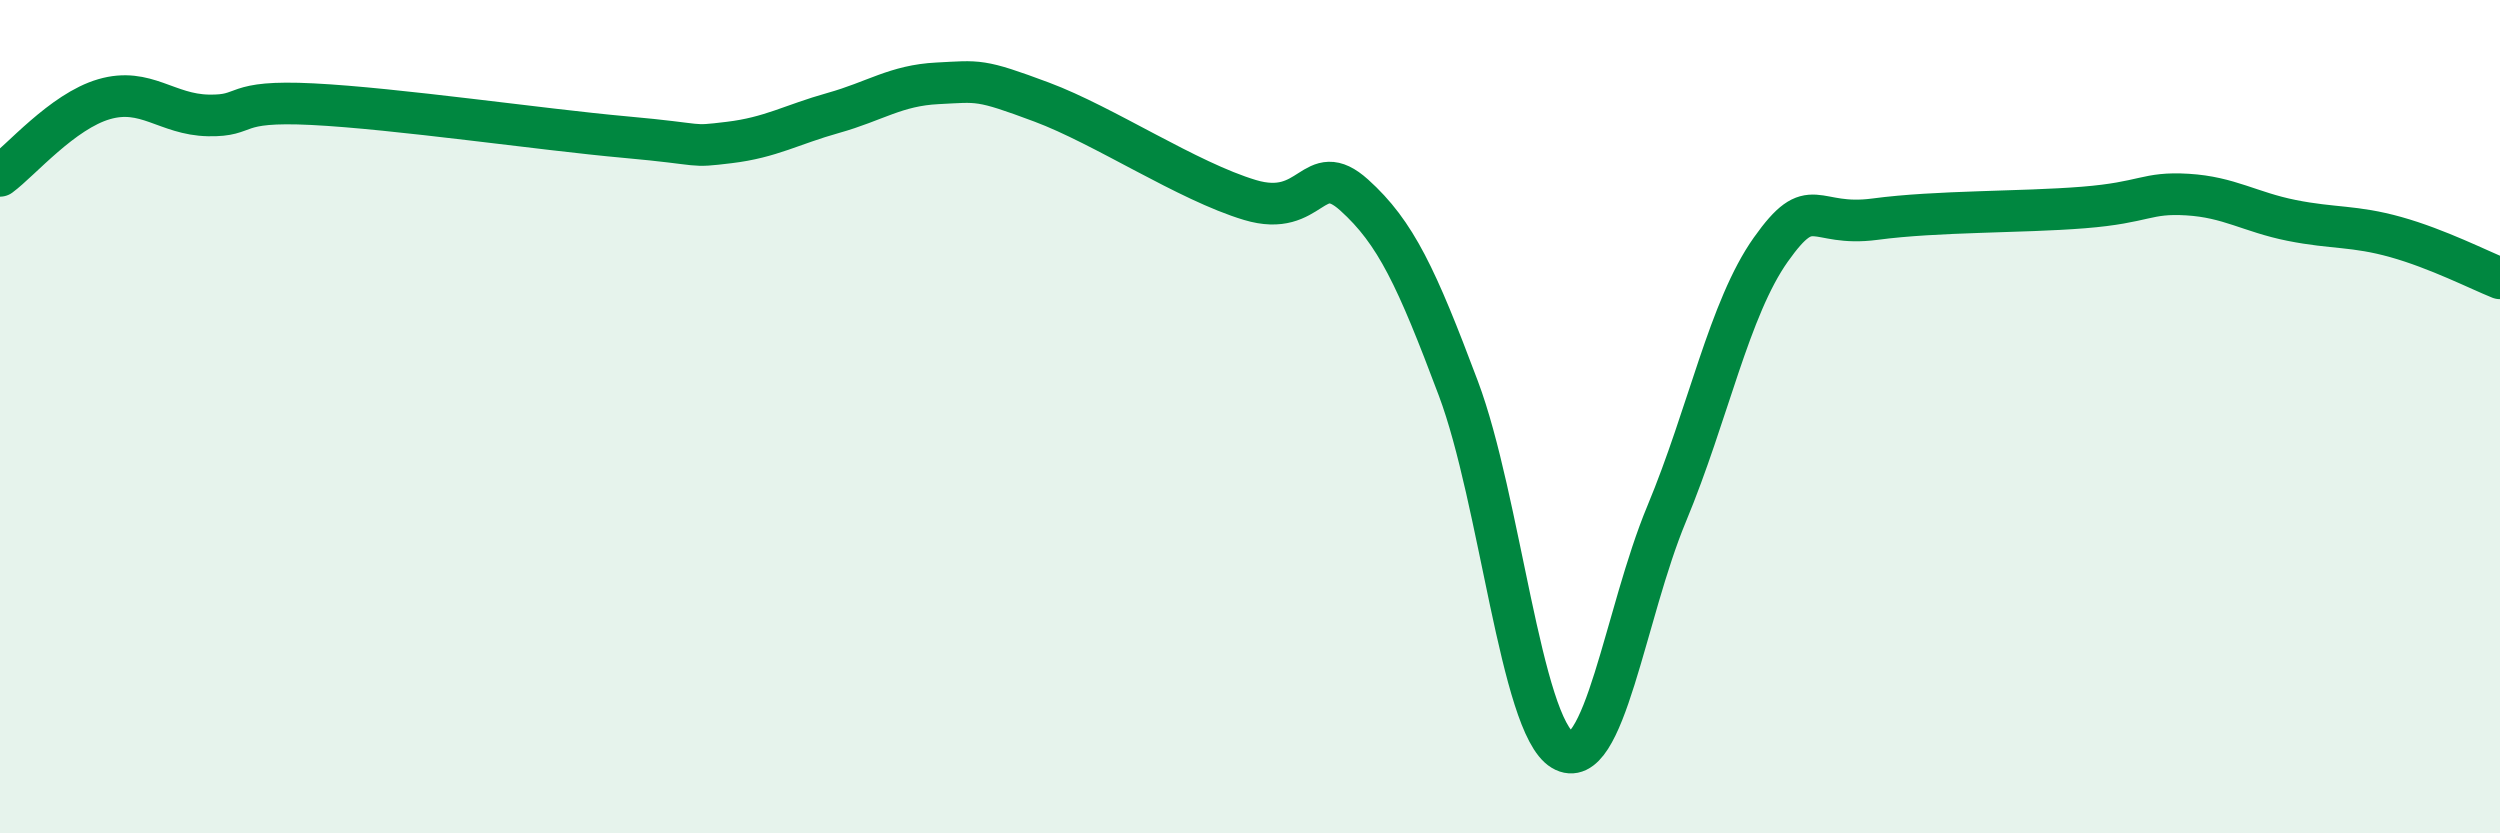 
    <svg width="60" height="20" viewBox="0 0 60 20" xmlns="http://www.w3.org/2000/svg">
      <path
        d="M 0,4.22 C 0.5,3.85 1.5,2.67 2.5,2.38 C 3.5,2.09 4,2.75 5,2.77 C 6,2.79 5.5,2.4 7.5,2.5 C 9.5,2.6 13,3.11 15,3.29 C 17,3.47 16.5,3.54 17.5,3.42 C 18.5,3.3 19,2.99 20,2.71 C 21,2.43 21.5,2.05 22.5,2 C 23.5,1.95 23.5,1.89 25,2.45 C 26.5,3.01 28.5,4.35 30,4.8 C 31.5,5.25 31.5,3.78 32.5,4.68 C 33.5,5.58 34,6.66 35,9.32 C 36,11.98 36.5,17.4 37.5,18 C 38.5,18.6 39,14.73 40,12.33 C 41,9.93 41.5,7.4 42.5,5.99 C 43.5,4.58 43.5,5.46 45,5.26 C 46.5,5.06 48.5,5.1 50,4.98 C 51.5,4.86 51.5,4.61 52.5,4.67 C 53.5,4.73 54,5.09 55,5.29 C 56,5.49 56.5,5.41 57.5,5.69 C 58.5,5.97 59.5,6.48 60,6.68L60 20L0 20Z"
        fill="#008740"
        opacity="0.1"
        stroke-linecap="round"
        stroke-linejoin="round"
      />
      <path
        d="M 0,4.22 C 0.5,3.85 1.5,2.67 2.5,2.38 C 3.5,2.09 4,2.75 5,2.77 C 6,2.79 5.5,2.4 7.5,2.5 C 9.5,2.6 13,3.11 15,3.29 C 17,3.47 16.5,3.54 17.5,3.42 C 18.5,3.3 19,2.99 20,2.71 C 21,2.43 21.5,2.05 22.5,2 C 23.5,1.95 23.5,1.89 25,2.45 C 26.5,3.01 28.5,4.35 30,4.8 C 31.5,5.25 31.5,3.78 32.5,4.68 C 33.5,5.58 34,6.66 35,9.32 C 36,11.98 36.5,17.4 37.5,18 C 38.5,18.6 39,14.73 40,12.33 C 41,9.93 41.5,7.4 42.5,5.99 C 43.5,4.58 43.5,5.46 45,5.26 C 46.5,5.06 48.5,5.1 50,4.98 C 51.5,4.86 51.5,4.61 52.5,4.67 C 53.5,4.73 54,5.09 55,5.29 C 56,5.49 56.5,5.41 57.5,5.69 C 58.5,5.97 59.5,6.48 60,6.68"
        stroke="#008740"
        stroke-width="1"
        fill="none"
        stroke-linecap="round"
        stroke-linejoin="round"
      />
    </svg>
  